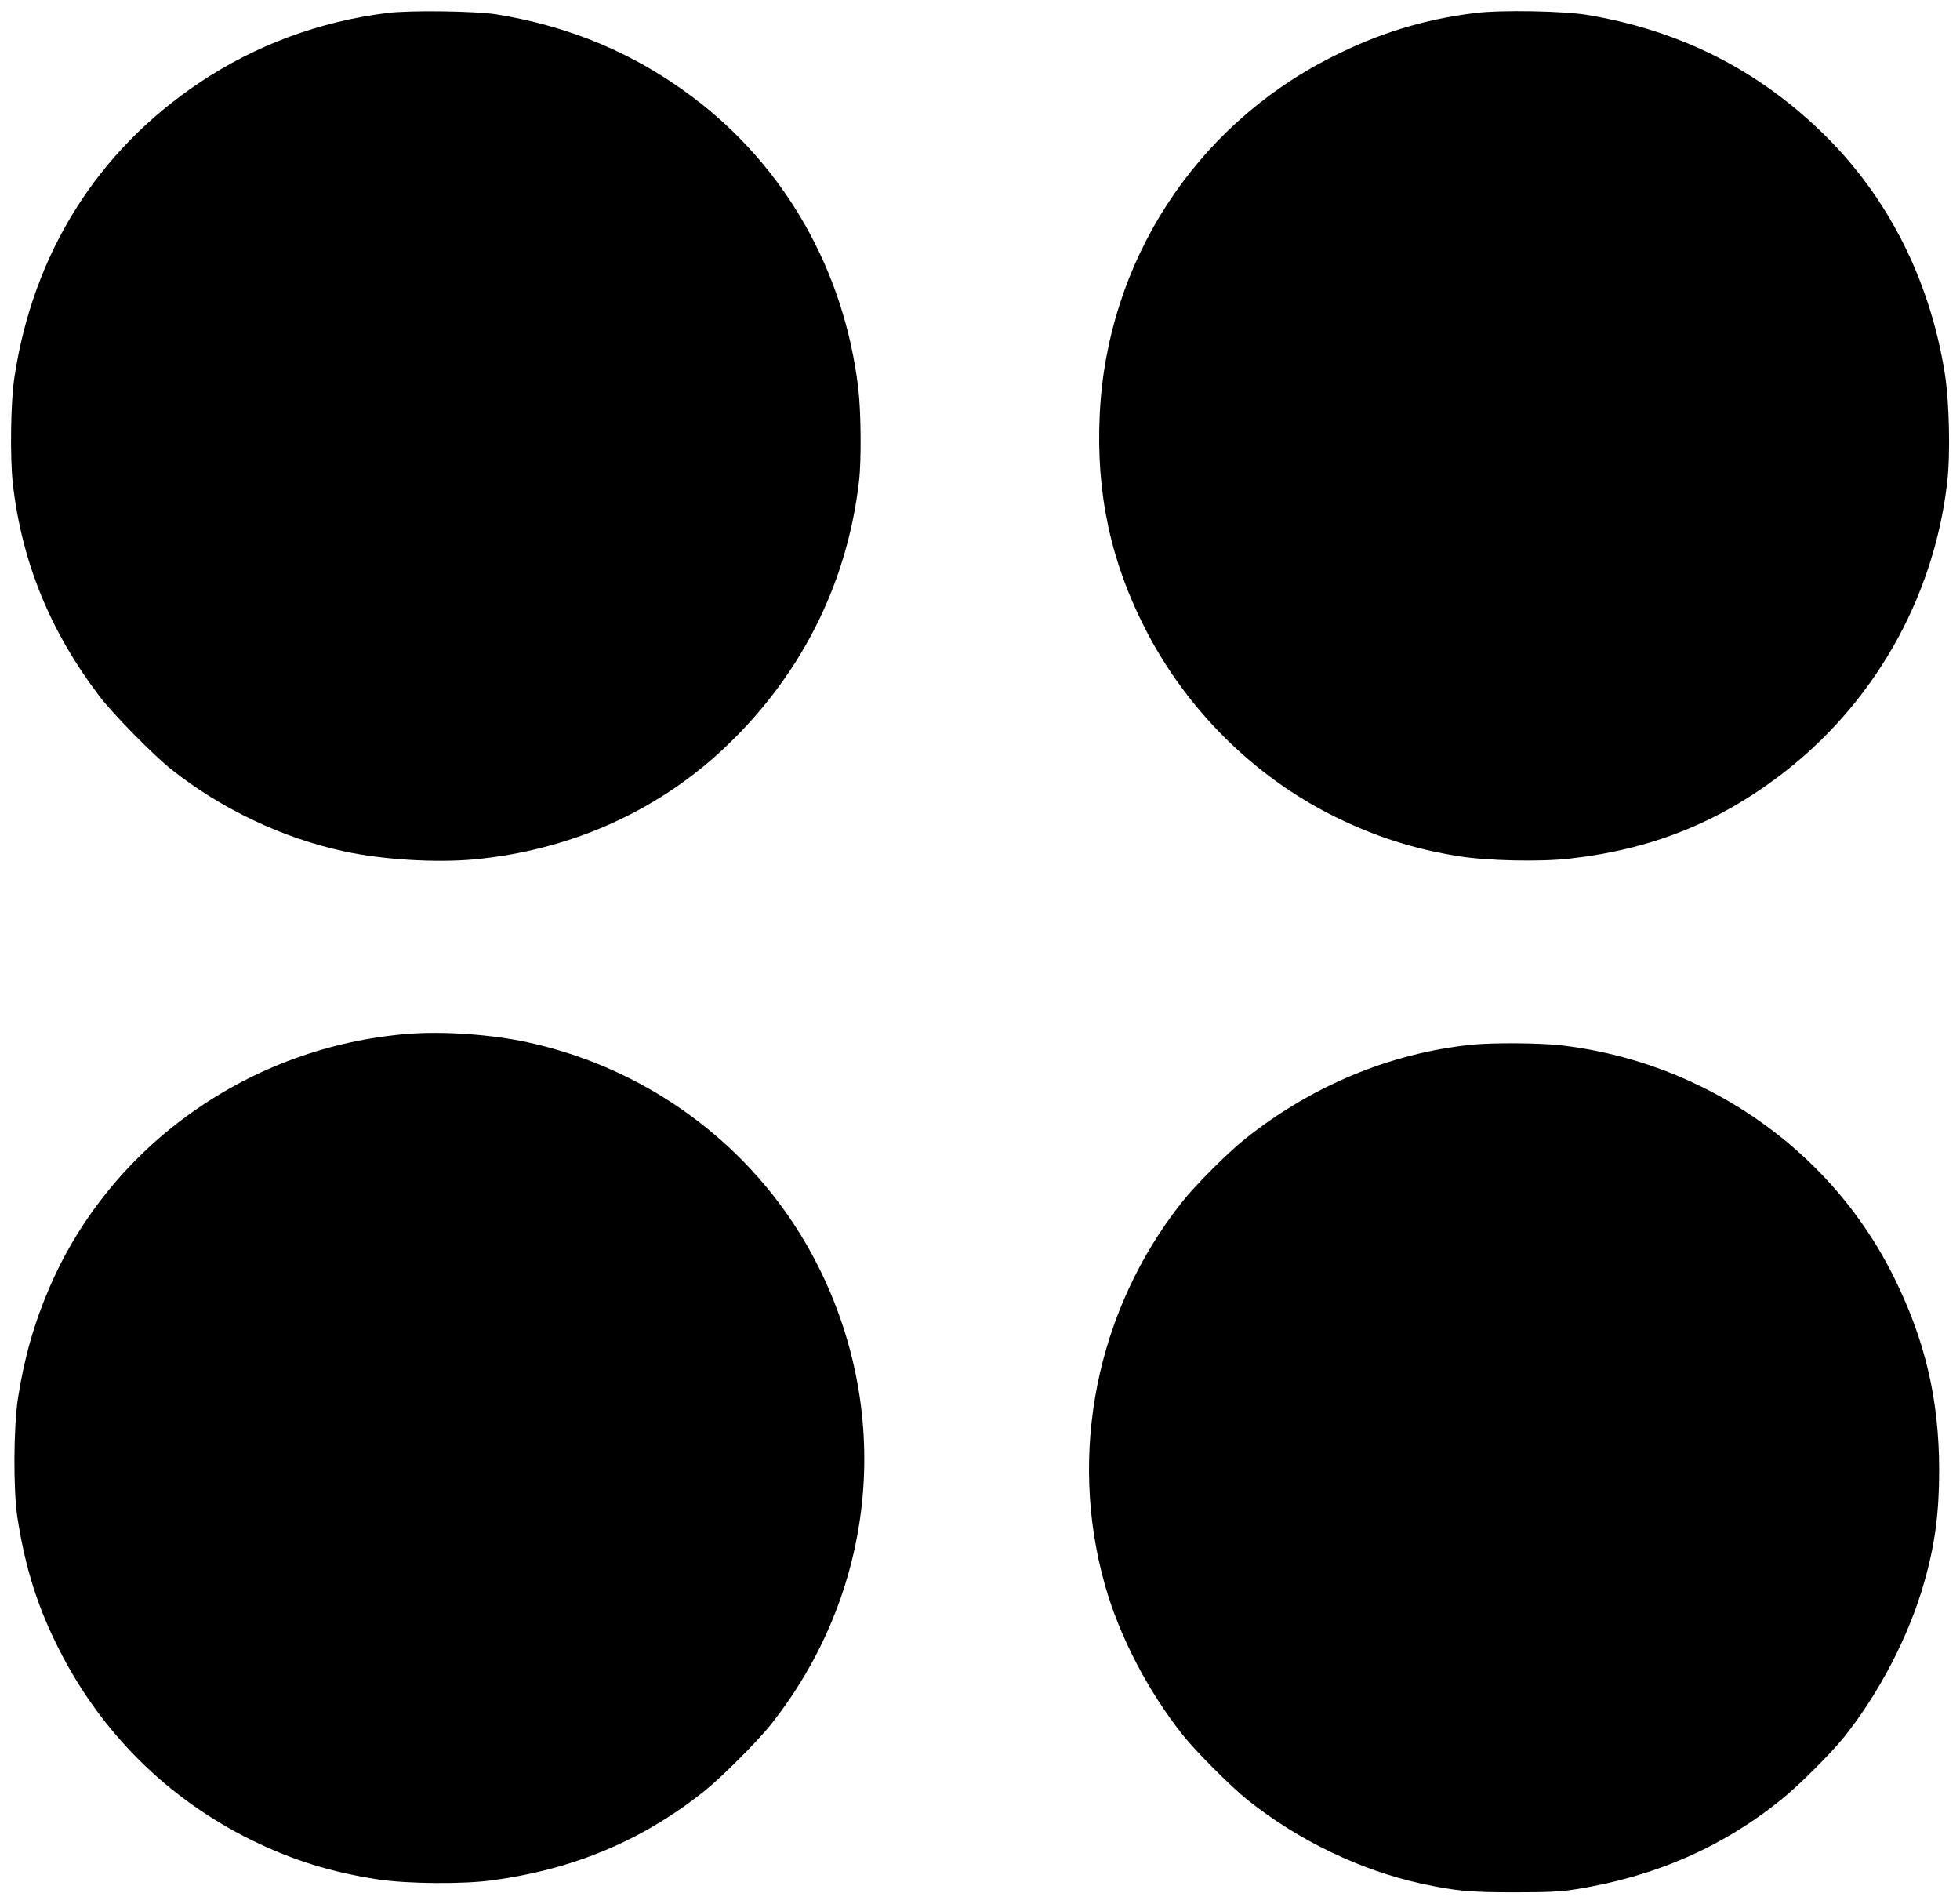 <?xml version="1.0" standalone="no"?>
<!DOCTYPE svg PUBLIC "-//W3C//DTD SVG 20010904//EN"
 "http://www.w3.org/TR/2001/REC-SVG-20010904/DTD/svg10.dtd">
<svg version="1.0" xmlns="http://www.w3.org/2000/svg"
 width="1280pt" height="1243pt" viewBox="0 0 1280 1243"
 preserveAspectRatio="xMidYMid meet">
<g transform="translate(0,1243) scale(0.1,-0.1)"
fill="#000000" stroke="none">
<path d="M2527 12345 c-441 -55 -858 -210 -1222 -453 -668 -446 -1089 -1115
-1211 -1927 -25 -162 -29 -523 -10 -695 59 -511 244 -963 565 -1385 90 -118
351 -384 471 -479 325 -258 728 -449 1130 -535 248 -54 597 -75 846 -52 616
58 1176 304 1614 708 511 473 822 1081 900 1763 16 135 13 452 -5 604 -91 768
-477 1447 -1080 1901 -379 285 -798 462 -1281 541 -137 22 -570 28 -717 9z"/>
<path d="M9633 12345 c-342 -43 -633 -133 -945 -292 -888 -452 -1459 -1336
-1506 -2328 -25 -515 72 -965 302 -1410 269 -522 708 -956 1227 -1214 266
-132 524 -215 814 -261 186 -30 531 -38 724 -16 522 58 958 229 1366 536 612
459 1013 1156 1101 1918 22 182 14 531 -15 712 -98 616 -374 1158 -797 1570
-426 415 -928 668 -1528 771 -159 28 -573 35 -743 14z"/>
<path d="M2667 5680 c-1030 -81 -1939 -722 -2341 -1650 -102 -235 -167 -463
-208 -725 -30 -189 -32 -608 -4 -785 51 -328 132 -584 272 -860 276 -545 711
-976 1259 -1245 264 -130 521 -210 825 -256 191 -29 559 -32 750 -5 531 73
978 261 1380 582 110 88 348 325 434 434 683 862 802 2010 310 2991 -373 745
-1074 1285 -1899 1464 -235 51 -547 73 -778 55z"/>
<path d="M9610 5609 c-531 -55 -1046 -269 -1480 -616 -116 -93 -321 -298 -413
-414 -556 -704 -744 -1637 -501 -2498 94 -334 282 -695 510 -981 87 -109 315
-337 424 -424 330 -263 736 -458 1135 -545 221 -47 309 -56 600 -56 221 0 304
4 395 18 519 81 964 274 1350 585 119 96 324 300 414 412 228 285 423 660 521
1005 72 250 99 459 99 740 -1 459 -92 846 -295 1255 -132 266 -302 502 -509
710 -446 447 -1037 732 -1665 805 -141 16 -444 18 -585 4z"/>
</g>
</svg>
